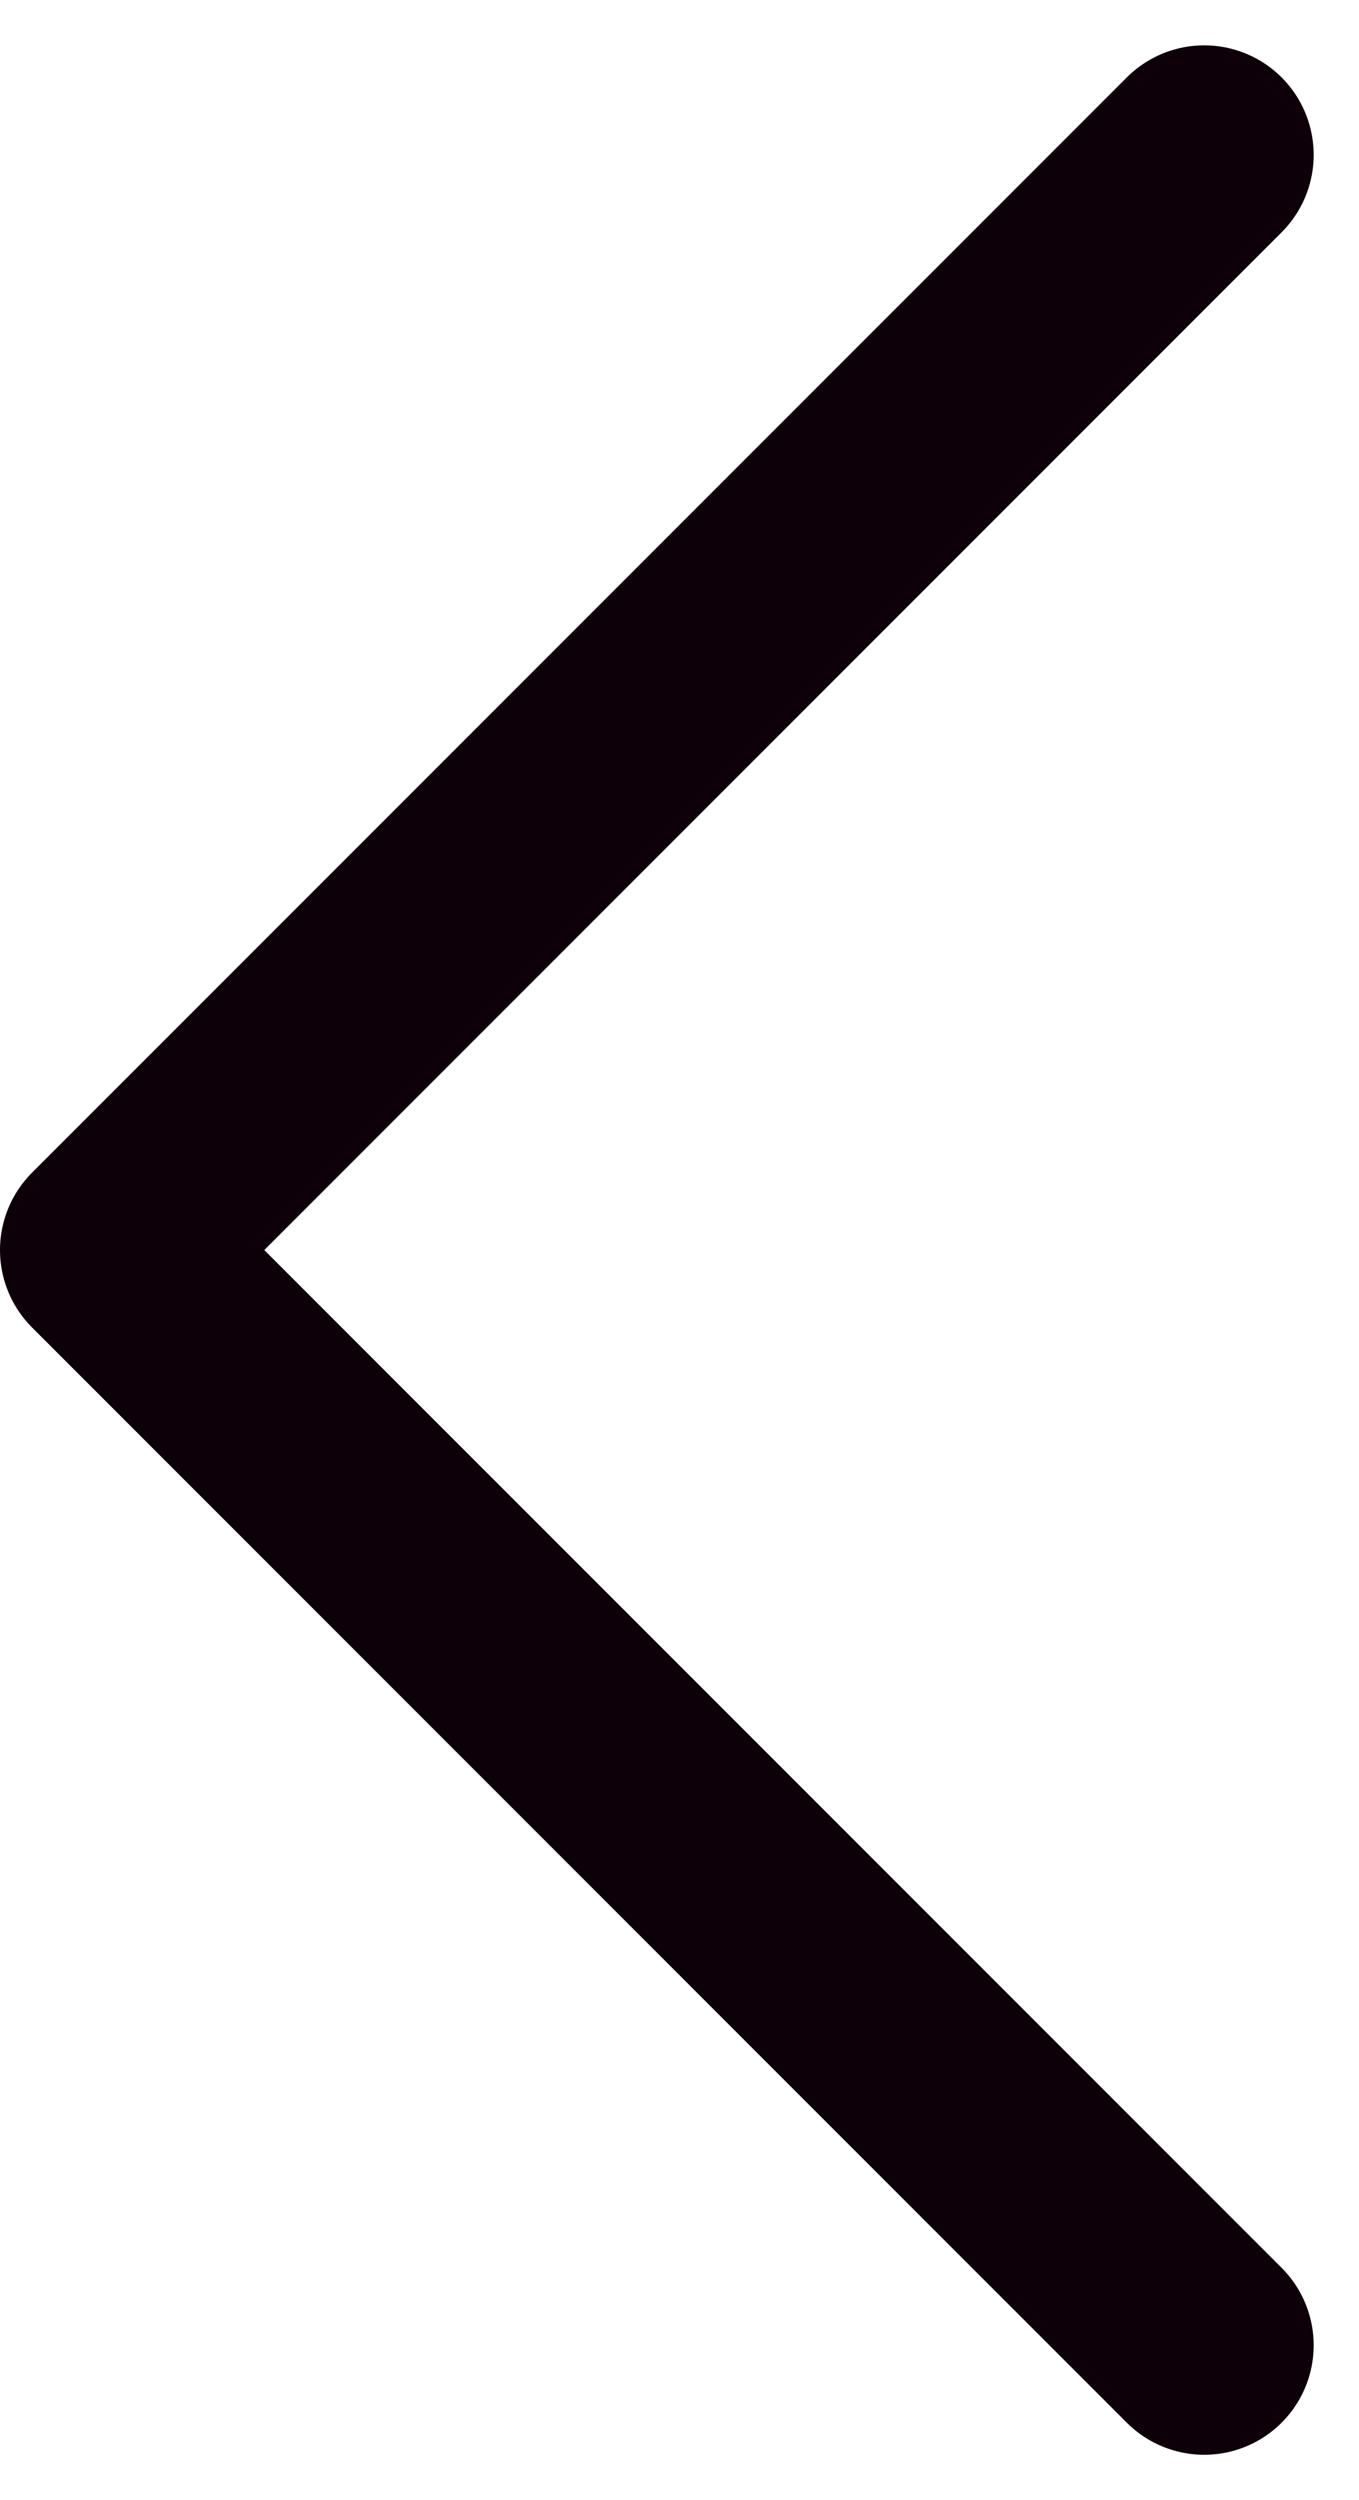 <svg xmlns="http://www.w3.org/2000/svg" width="18.621" height="34.243" viewBox="0 0 18.621 34.243">
  <path id="_" data-name="&gt;" d="M0,0,15,15,0,30" transform="translate(16.5 32.121) rotate(180)" fill="none" stroke="#0d0008" stroke-linecap="round" stroke-linejoin="round" stroke-width="3"/>
</svg>
